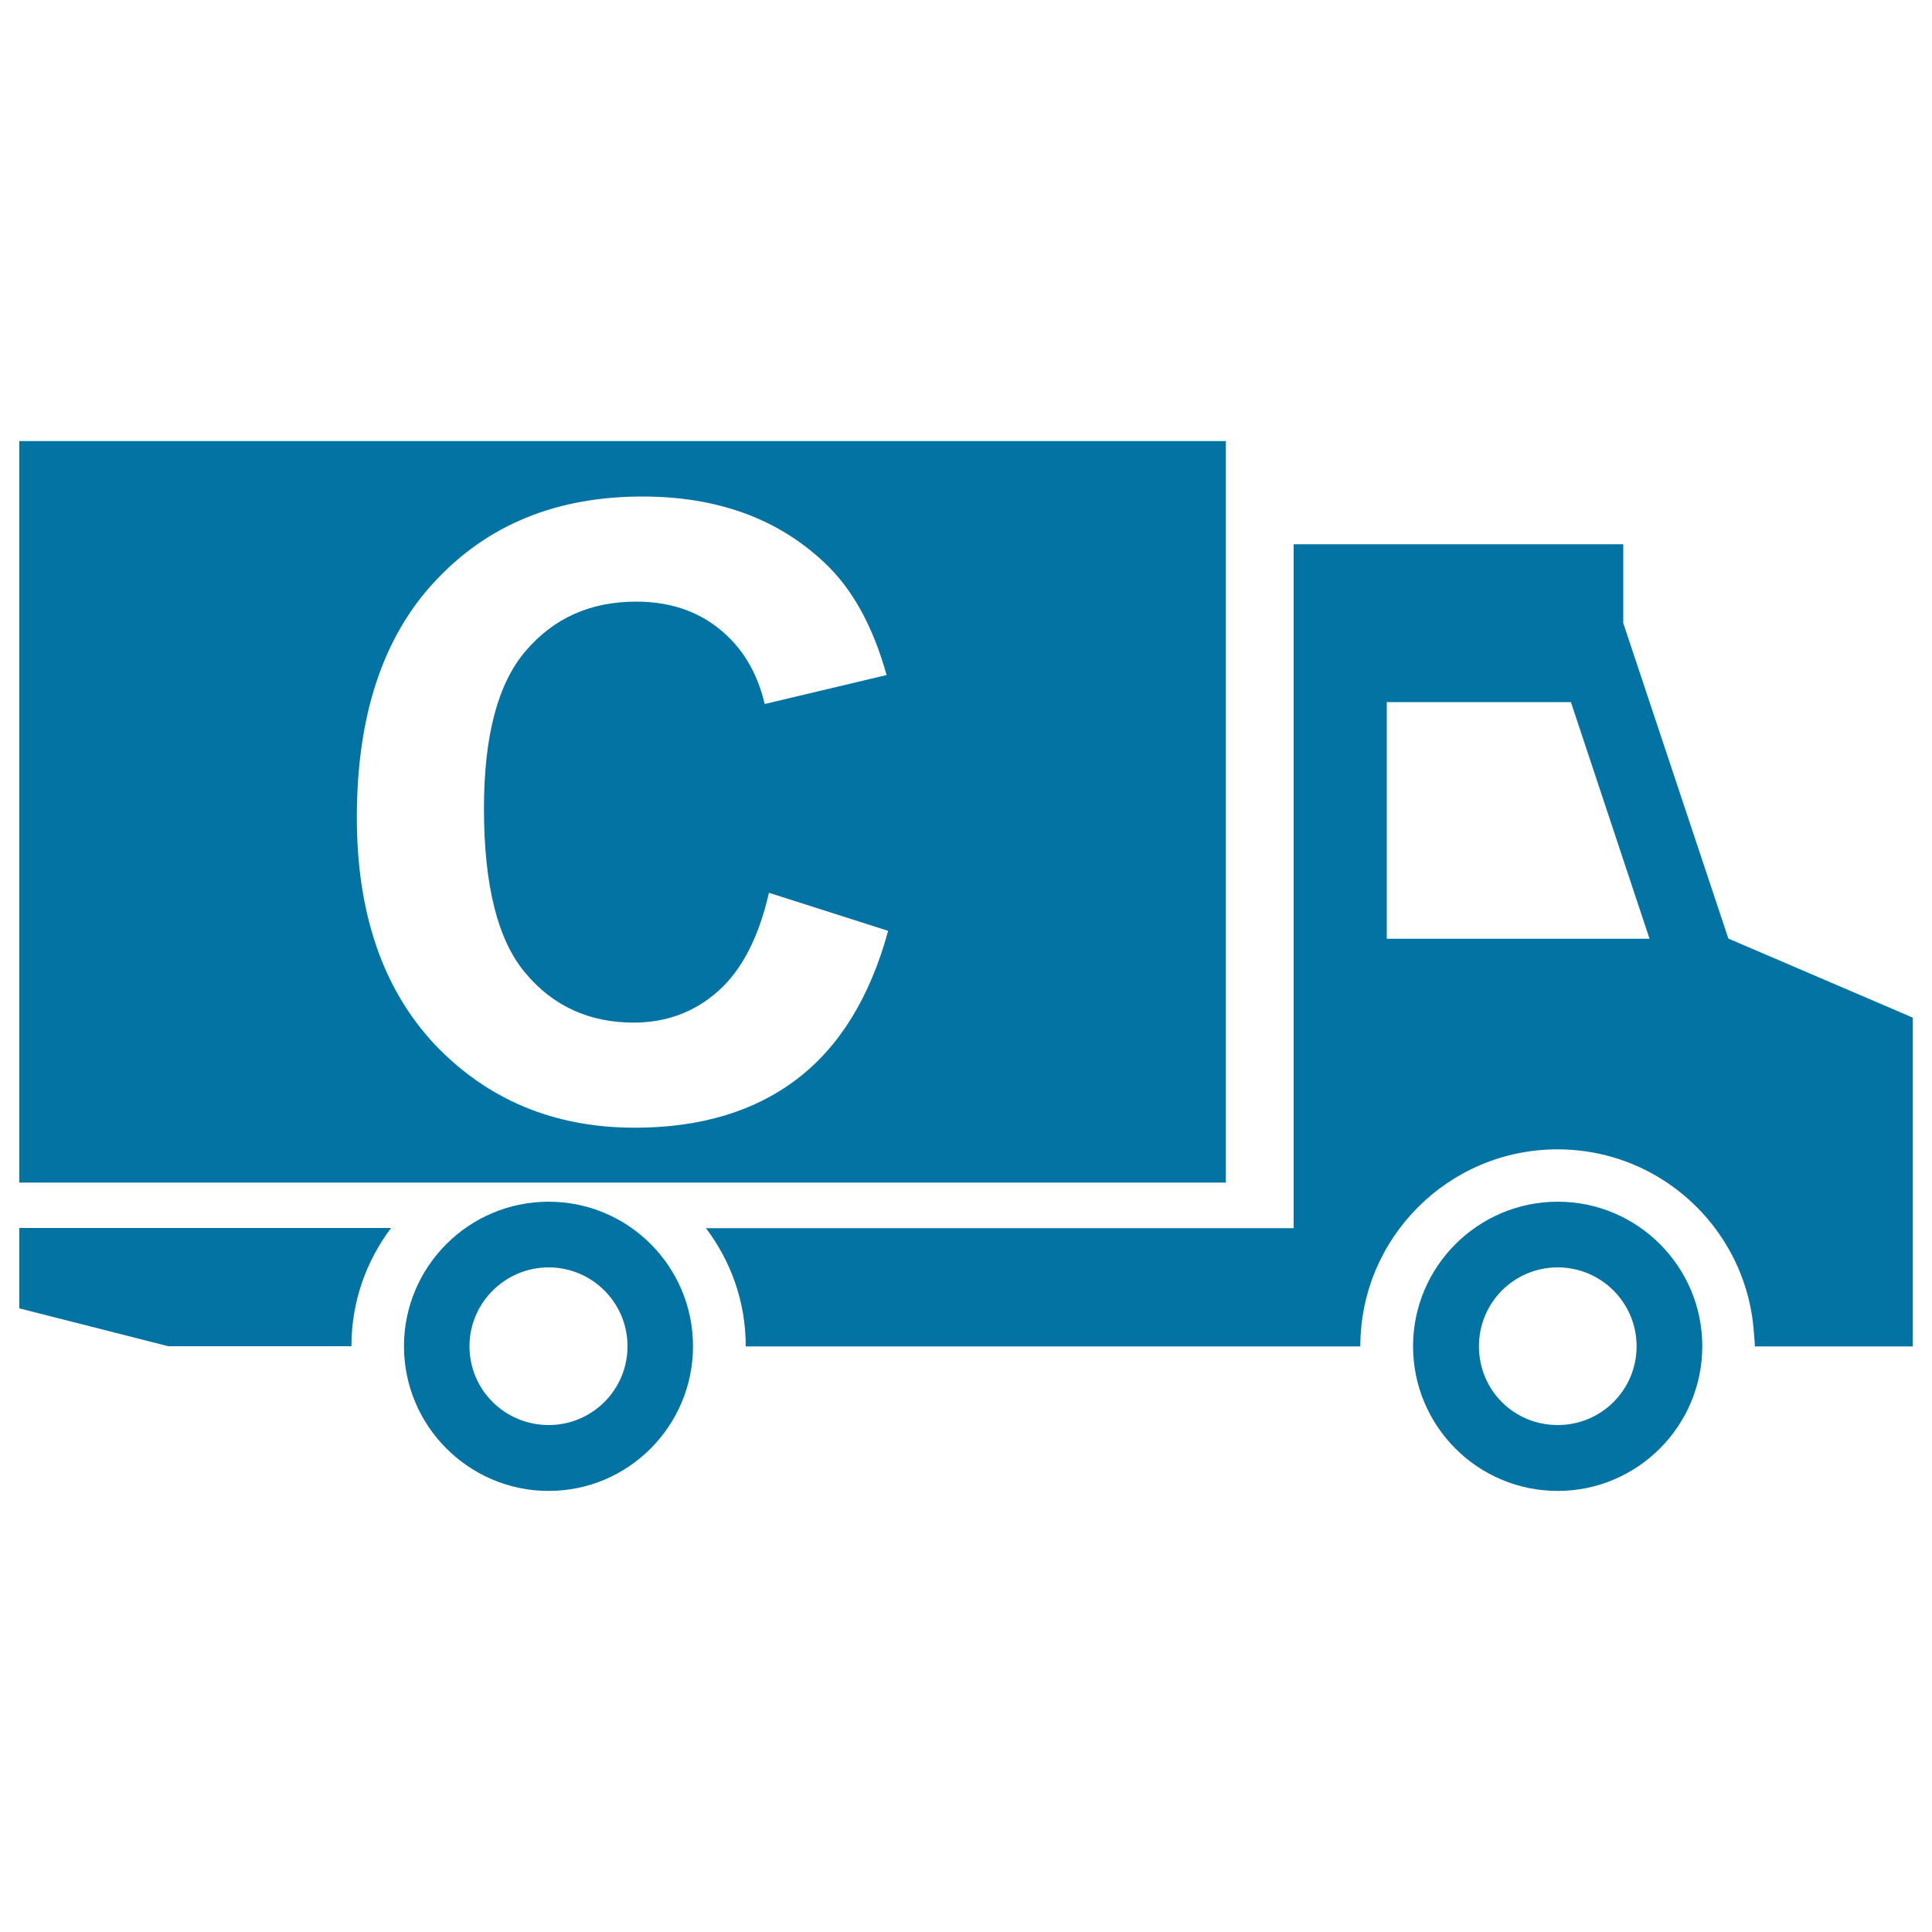 <svg xmlns="http://www.w3.org/2000/svg" viewBox="0 0 1000 1000" style="fill:#0273a2">
<title>Delivery Truck With C Sign SVG icon</title>
<g><path d="M398,462.1l61.7,19.7c-9.4,34.4-25.2,60-47.3,76.8c-21.9,16.7-50,25.1-83.8,25.1c-42,0-76.4-14.6-103.5-43c-26.9-28.7-40.4-67.9-40.4-117.6c0-52.7,13.5-93.6,40.7-122.5c27.2-29.1,62.8-43.6,107.1-43.6c38.7,0,70,11.4,94.1,34.1c14.5,13.5,25.2,32.9,32.3,58.3l-63.1,15c-3.8-16.3-11.6-29.3-23.4-38.8c-11.7-9.5-26.1-14.2-43.1-14.2c-23.5,0-42.5,8.4-57,25.3c-14.6,16.8-21.8,44.1-21.8,81.7c0,39.9,7.1,68.3,21.5,85.3c14.3,17.1,33.1,25.6,56,25.6c17,0,31.5-5.5,43.6-16.2C383.9,502.2,392.7,485.3,398,462.1z M10,635.6h192.4c-12.8,17.1-20.5,38-20.5,61.2H87.1L10,677.2V635.6z M990,526.7v170.2h-81.7c0-2.4-0.3-4.7-0.5-7.1c-0.9-13.9-4.7-27.2-10.8-39.2c-16.9-33.1-51.2-55.7-90.8-55.7c-56.4,0-102.1,45.7-102.1,102H386c0-23.2-7.7-44.1-20.6-61.2h304.2V281.7h170.6v40.8l54.4,163.3L990,526.7z M853.8,485.9l-40.7-122.5h-95.3v122.5H853.8z M358.7,696.8c0,41.3-33.5,74.9-74.7,74.9c-41.4,0-74.9-33.7-74.9-74.9c0-41.2,33.5-74.8,74.9-74.8C325.2,622,358.7,655.5,358.7,696.8z M324.8,696.8c0-22.5-18.3-40.8-40.8-40.8c-22.6,0-41,18.4-41,40.8c0,22.7,18.4,40.8,41,40.8C306.4,737.6,324.8,719.5,324.8,696.8z M881.1,696.8c0,41.3-33.6,74.9-74.8,74.9c-41.6,0-74.9-33.7-74.9-74.9c0-41.2,33.6-74.8,74.9-74.8C847.5,622,881.1,655.5,881.1,696.8z M847.1,696.8c0-22.5-18.3-40.8-40.8-40.8c-22.8,0-40.8,18.4-40.8,40.8c0,22.7,18,40.8,40.8,40.8C828.8,737.6,847.1,719.5,847.1,696.8z M634.5,228.3H10v383.8h624.5V228.3z"/></g>
</svg>
